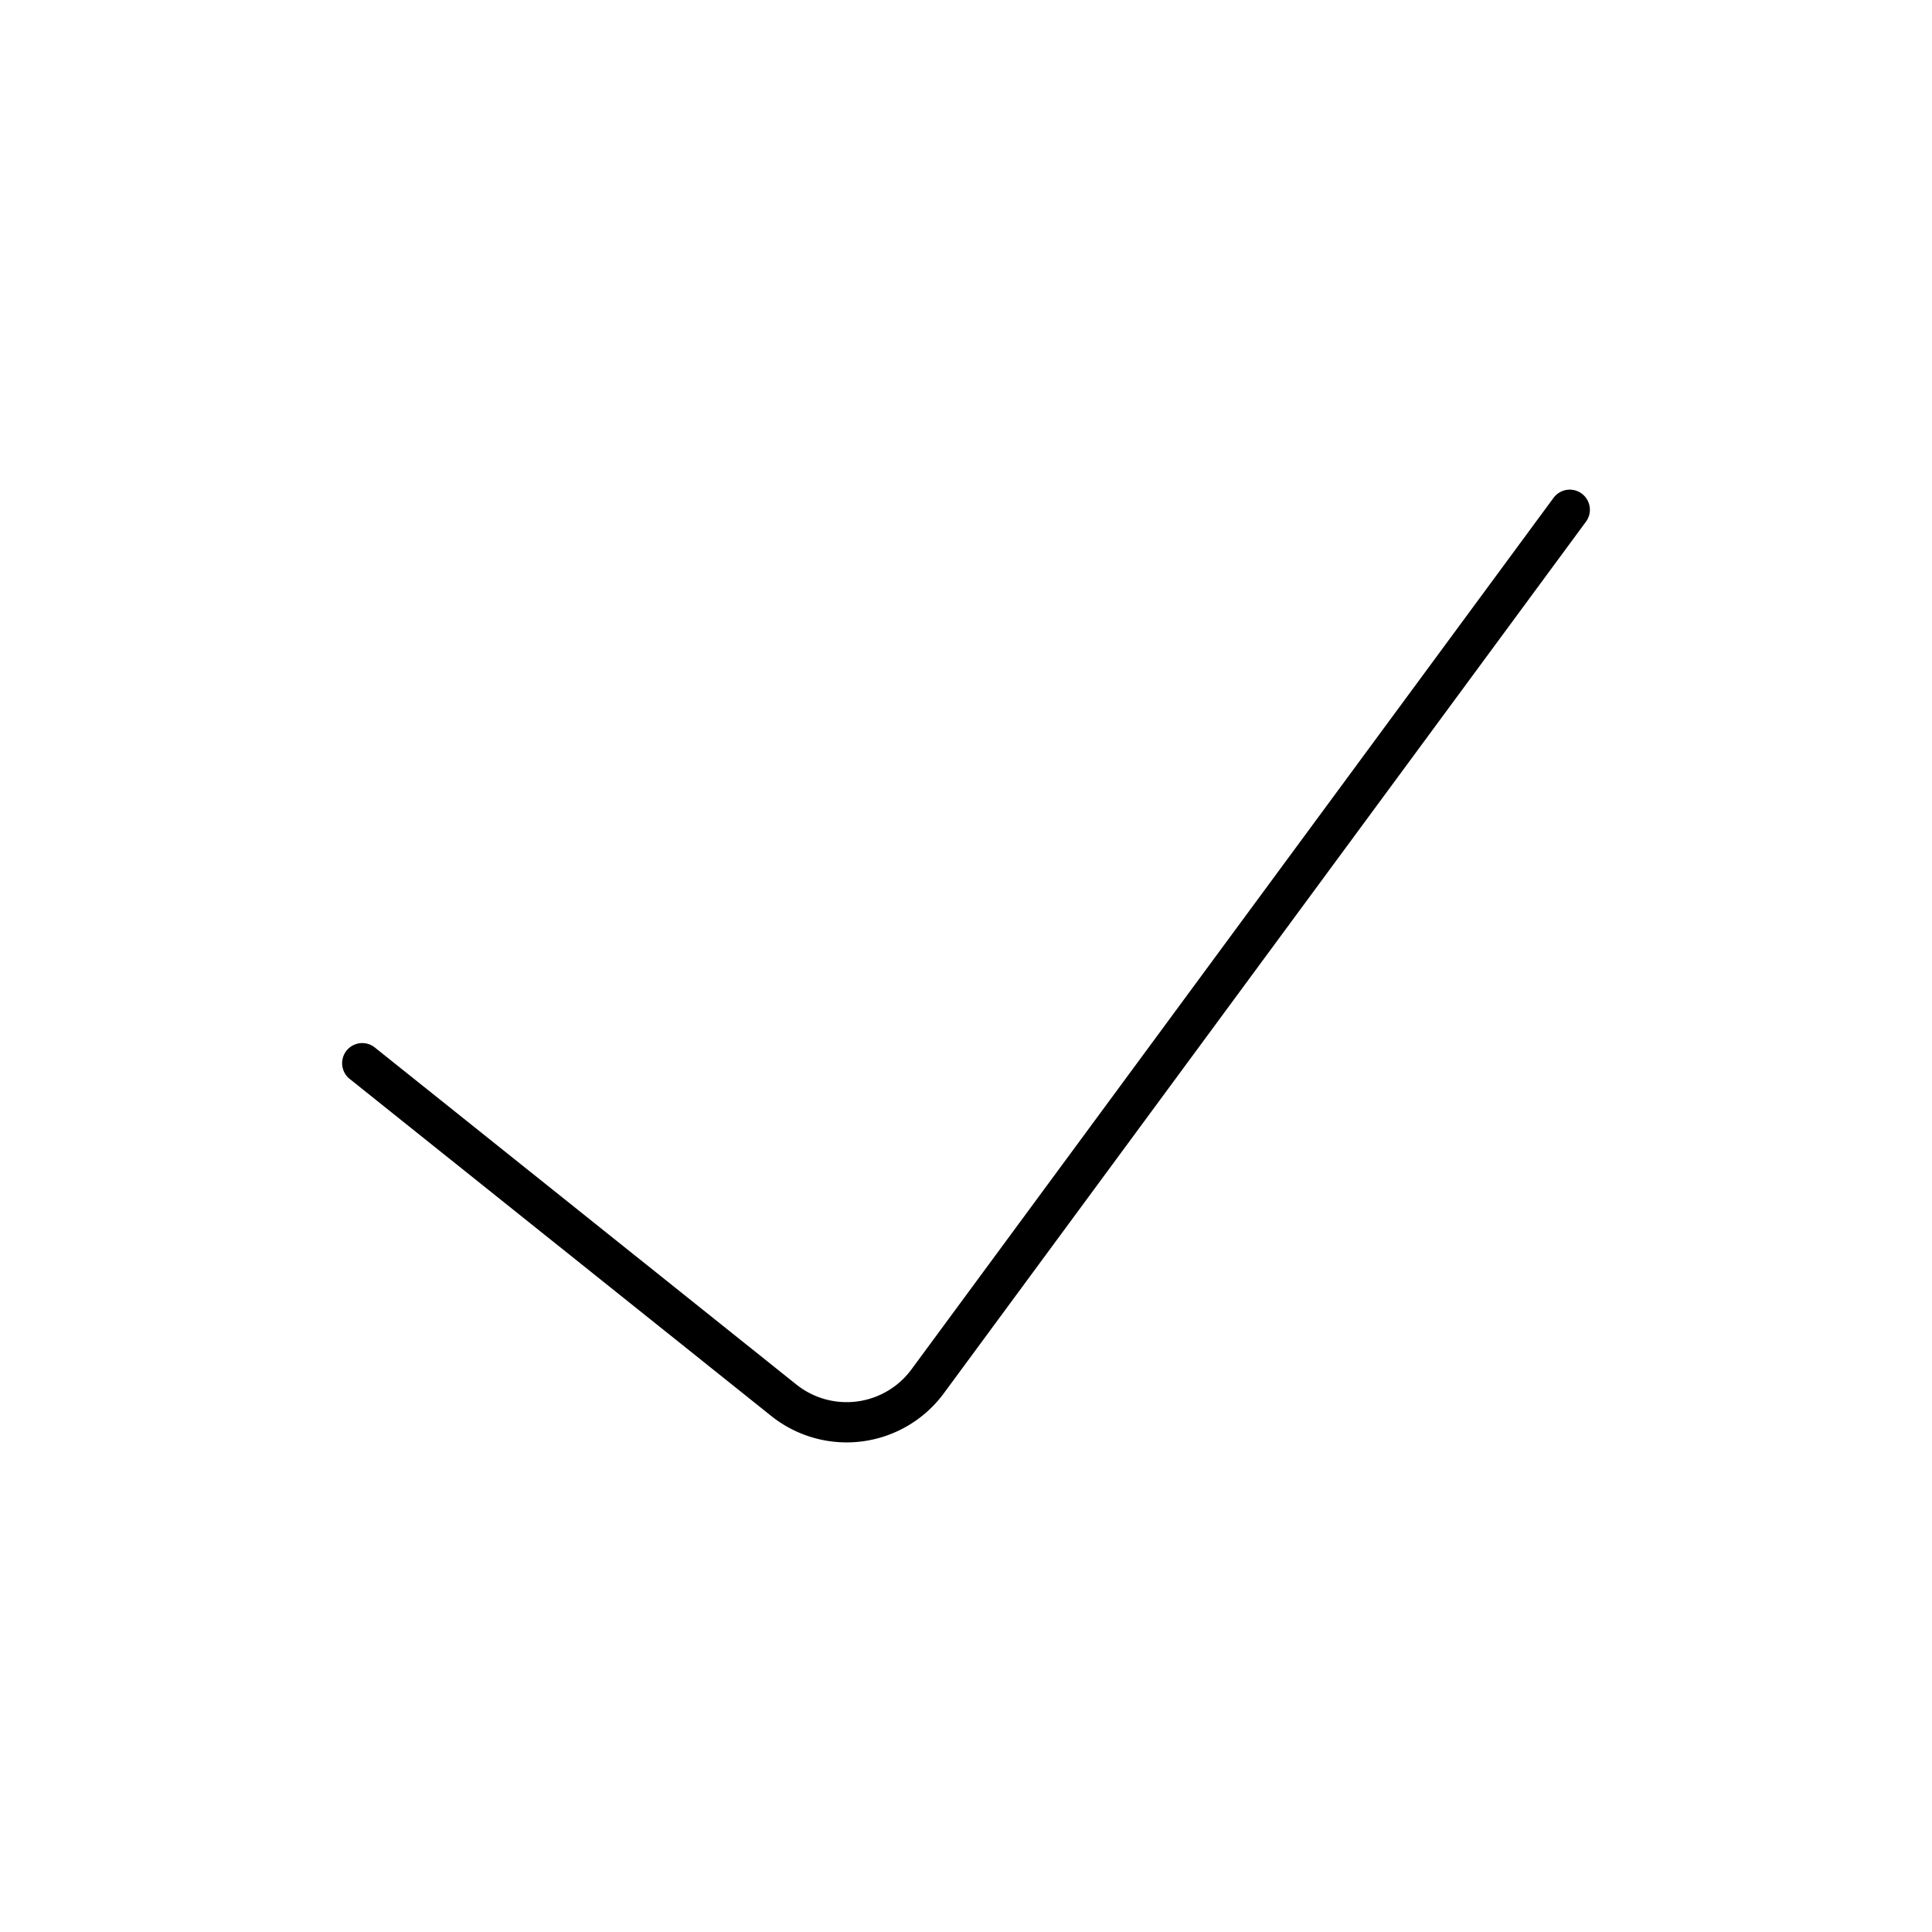 <svg aria-hidden="true" xmlns="http://www.w3.org/2000/svg" fill="none" viewBox="0 0 48 48" height="100%" width="100%" class="theme-icon"><path d="m39 12.665-15.95 21.65a2.5 2.5 0 0 1-3.575.475L9 26.415" stroke-width="1" stroke-linejoin="round" stroke-linecap="round" stroke="currentColor"></path></svg>